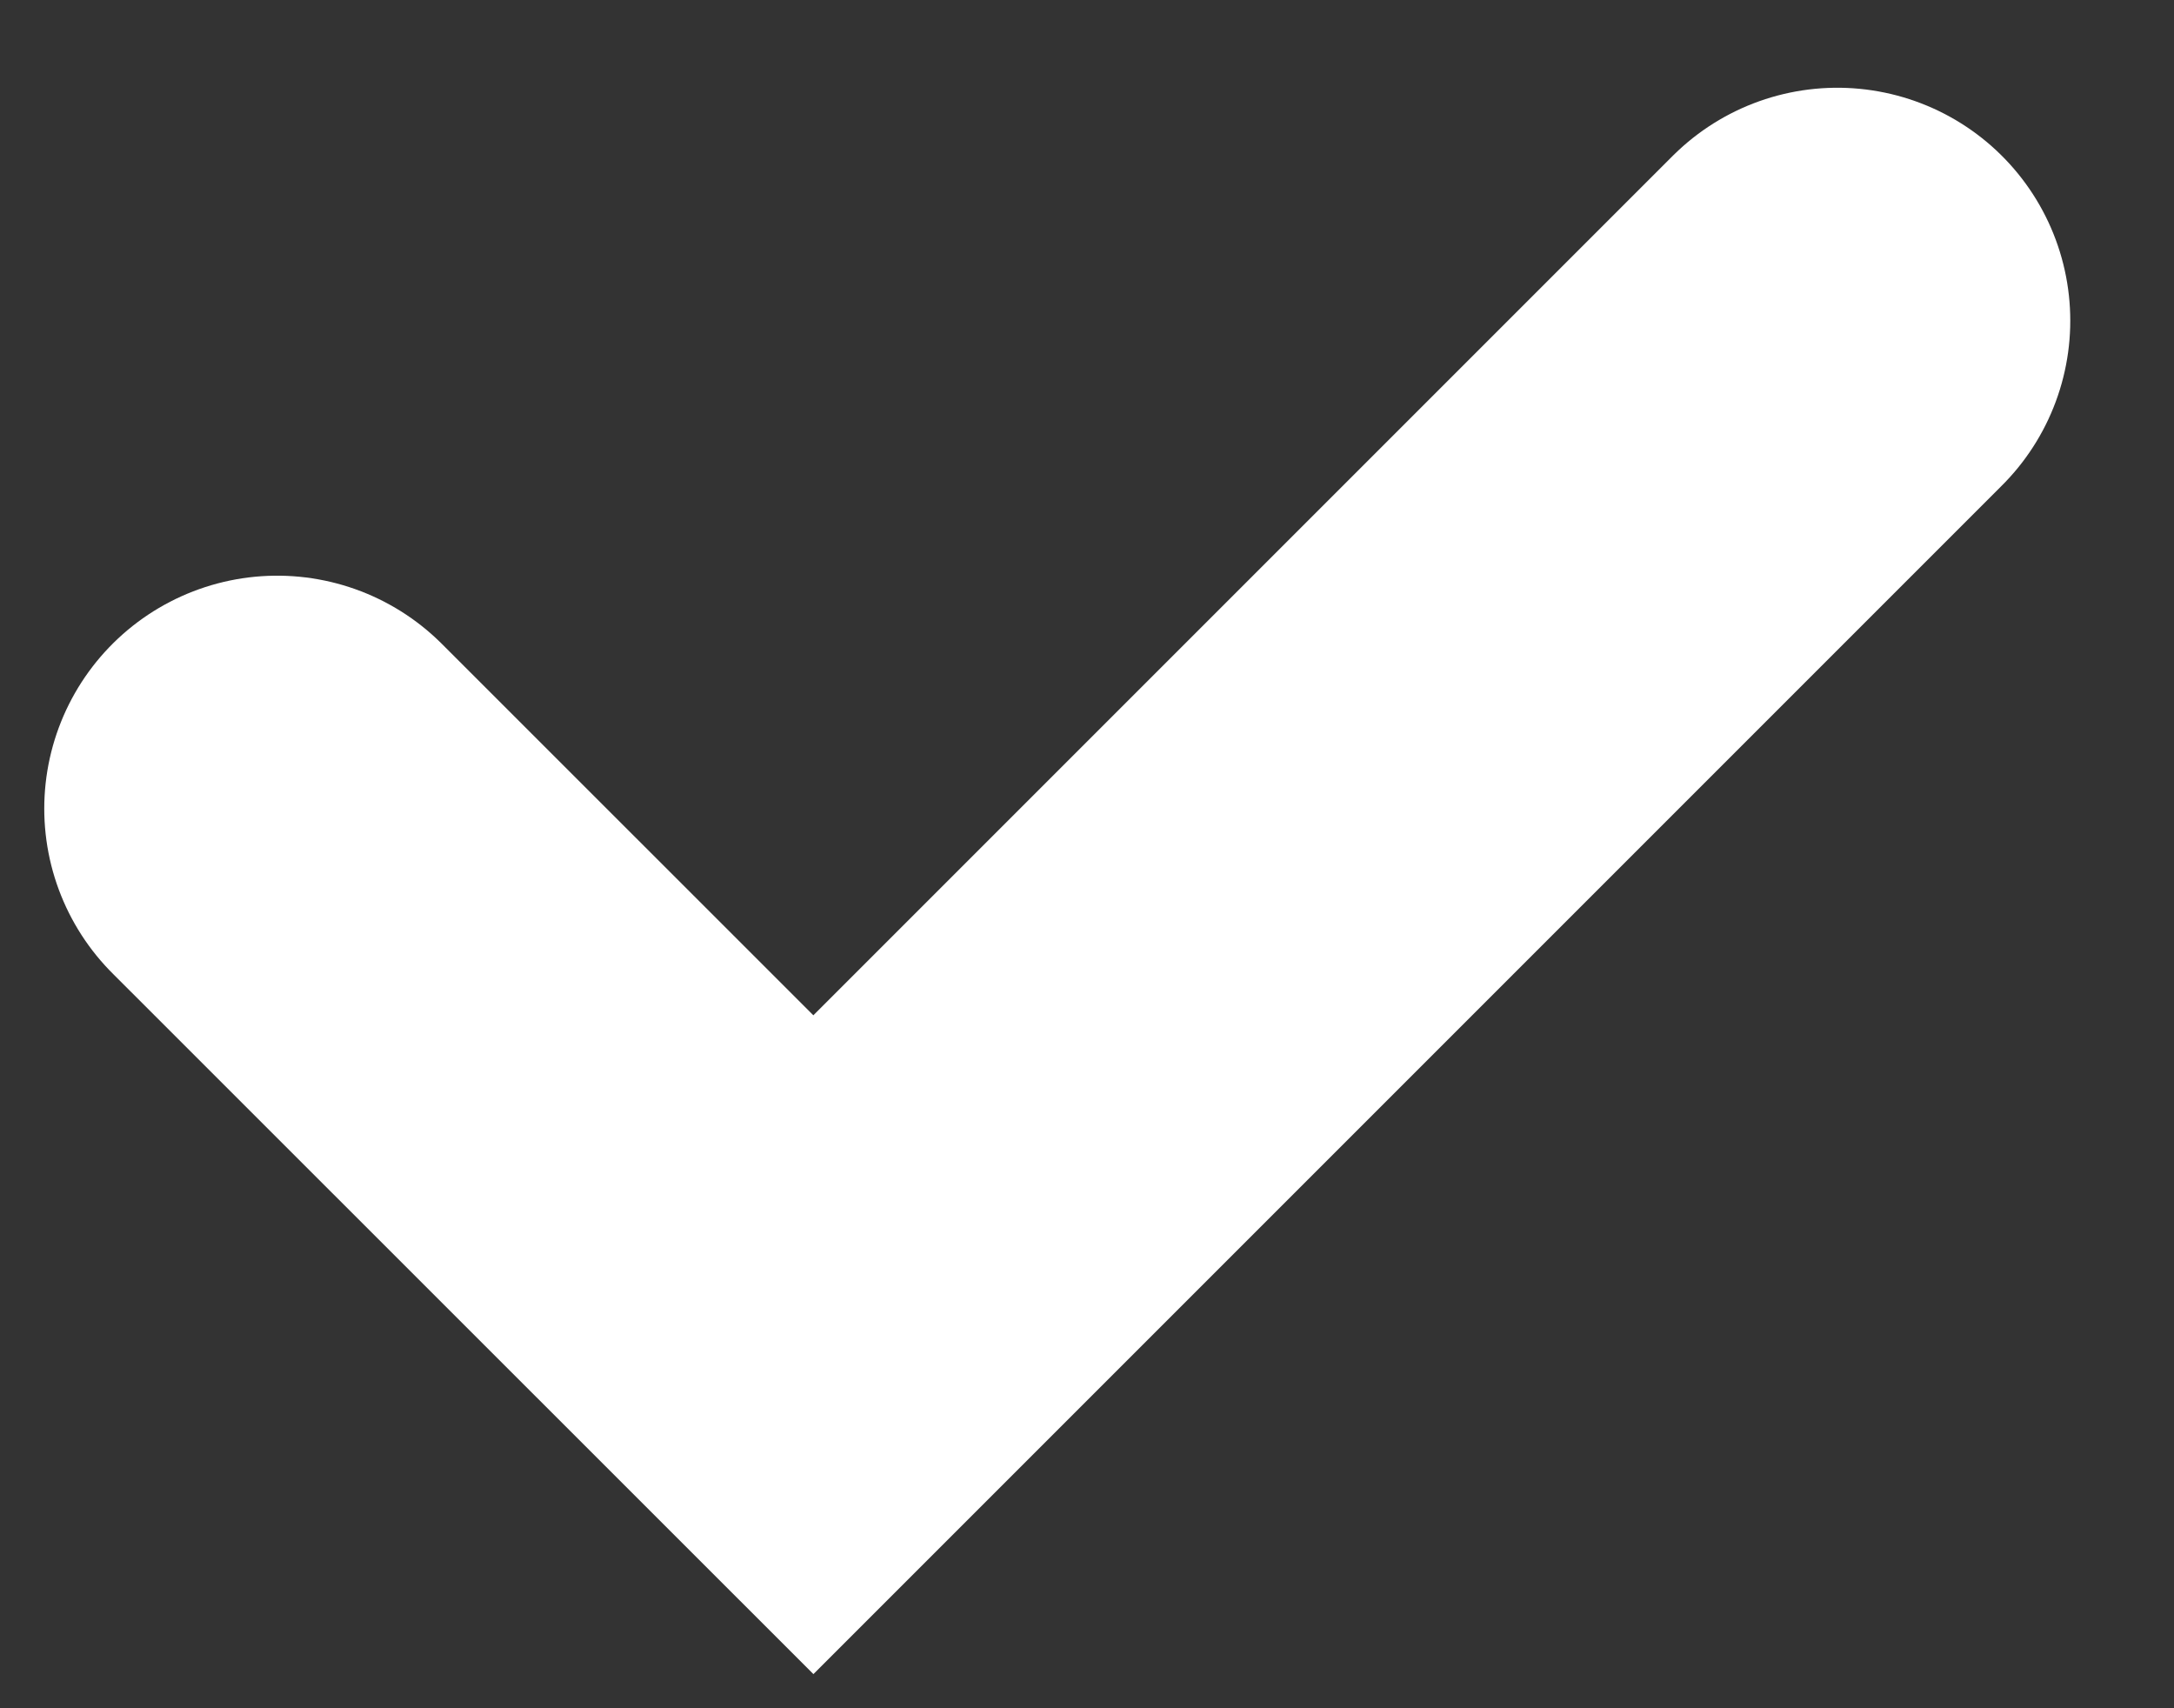 <svg width="14" height="11" viewBox="0 0 14 11" fill="none" xmlns="http://www.w3.org/2000/svg">
<rect x="0" y="0" width="14" height="11" fill="#333333" stroke="none"/>
<path d="M1.785 5.207L5.238 8.659L11.832 2.065" stroke="#FFFFFF" stroke-width="3" stroke-linecap="round"/>
</svg>
